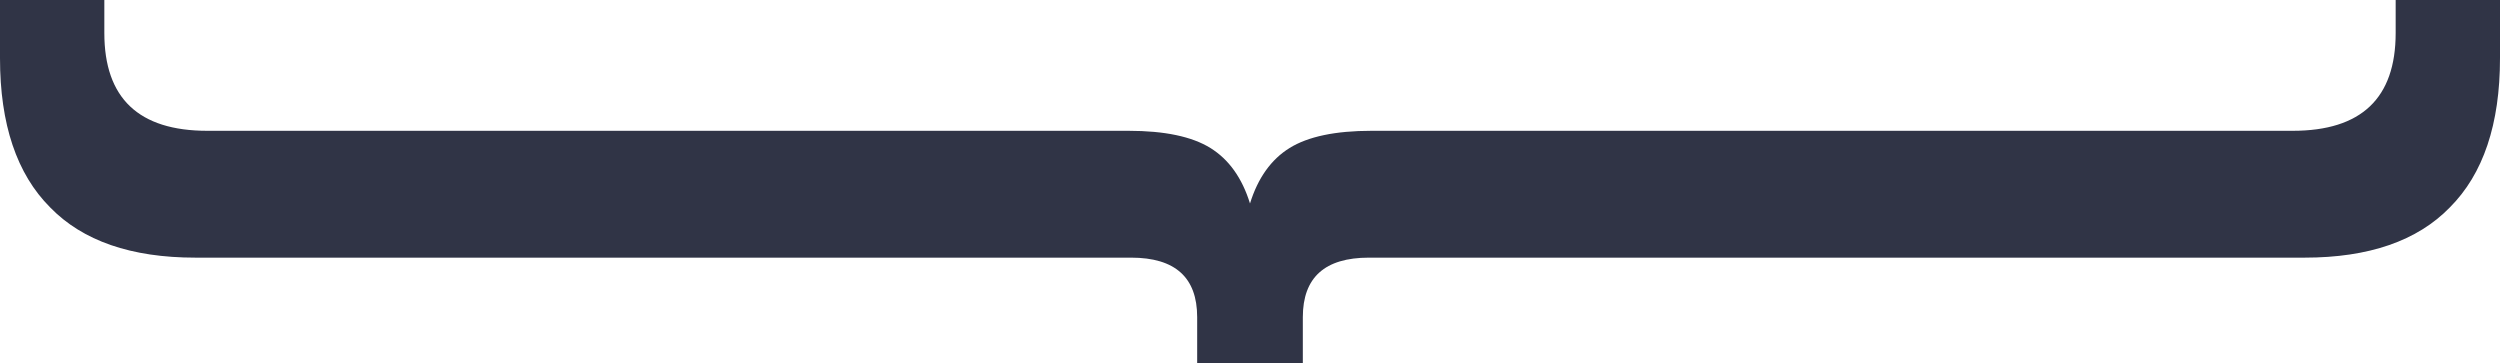 <?xml version="1.0" encoding="UTF-8"?> <svg xmlns="http://www.w3.org/2000/svg" width="633" height="92" viewBox="0 0 633 92" fill="none"> <path d="M285.735 33.12C294.875 33.12 301.786 34.57 306.468 37.469C311.15 40.368 314.494 45.052 316.5 51.52C318.506 45.052 321.85 40.368 326.532 37.469C331.214 34.57 338.125 33.12 347.265 33.12L580.499 33.12C597.888 33.12 606.582 24.868 606.582 8.364L606.582 -1.12558e-05L633 -1.24105e-05L633 14.72C633 31.447 628.764 44.048 620.293 52.524C612.044 60.999 599.783 65.236 583.509 65.236L346.596 65.236C335.449 65.236 329.876 70.254 329.876 80.291L329.876 92L303.124 92L303.124 80.291C303.124 70.254 297.551 65.236 286.404 65.236L49.492 65.236C33.217 65.236 20.956 60.999 12.707 52.524C4.236 44.048 -2.64684e-06 31.447 -3.37802e-06 14.72L-4.02145e-06 1.52588e-05L26.418 1.4104e-05L26.418 8.364C26.418 24.868 35.112 33.12 52.501 33.12L285.735 33.12Z" fill="#303446"></path> </svg> 